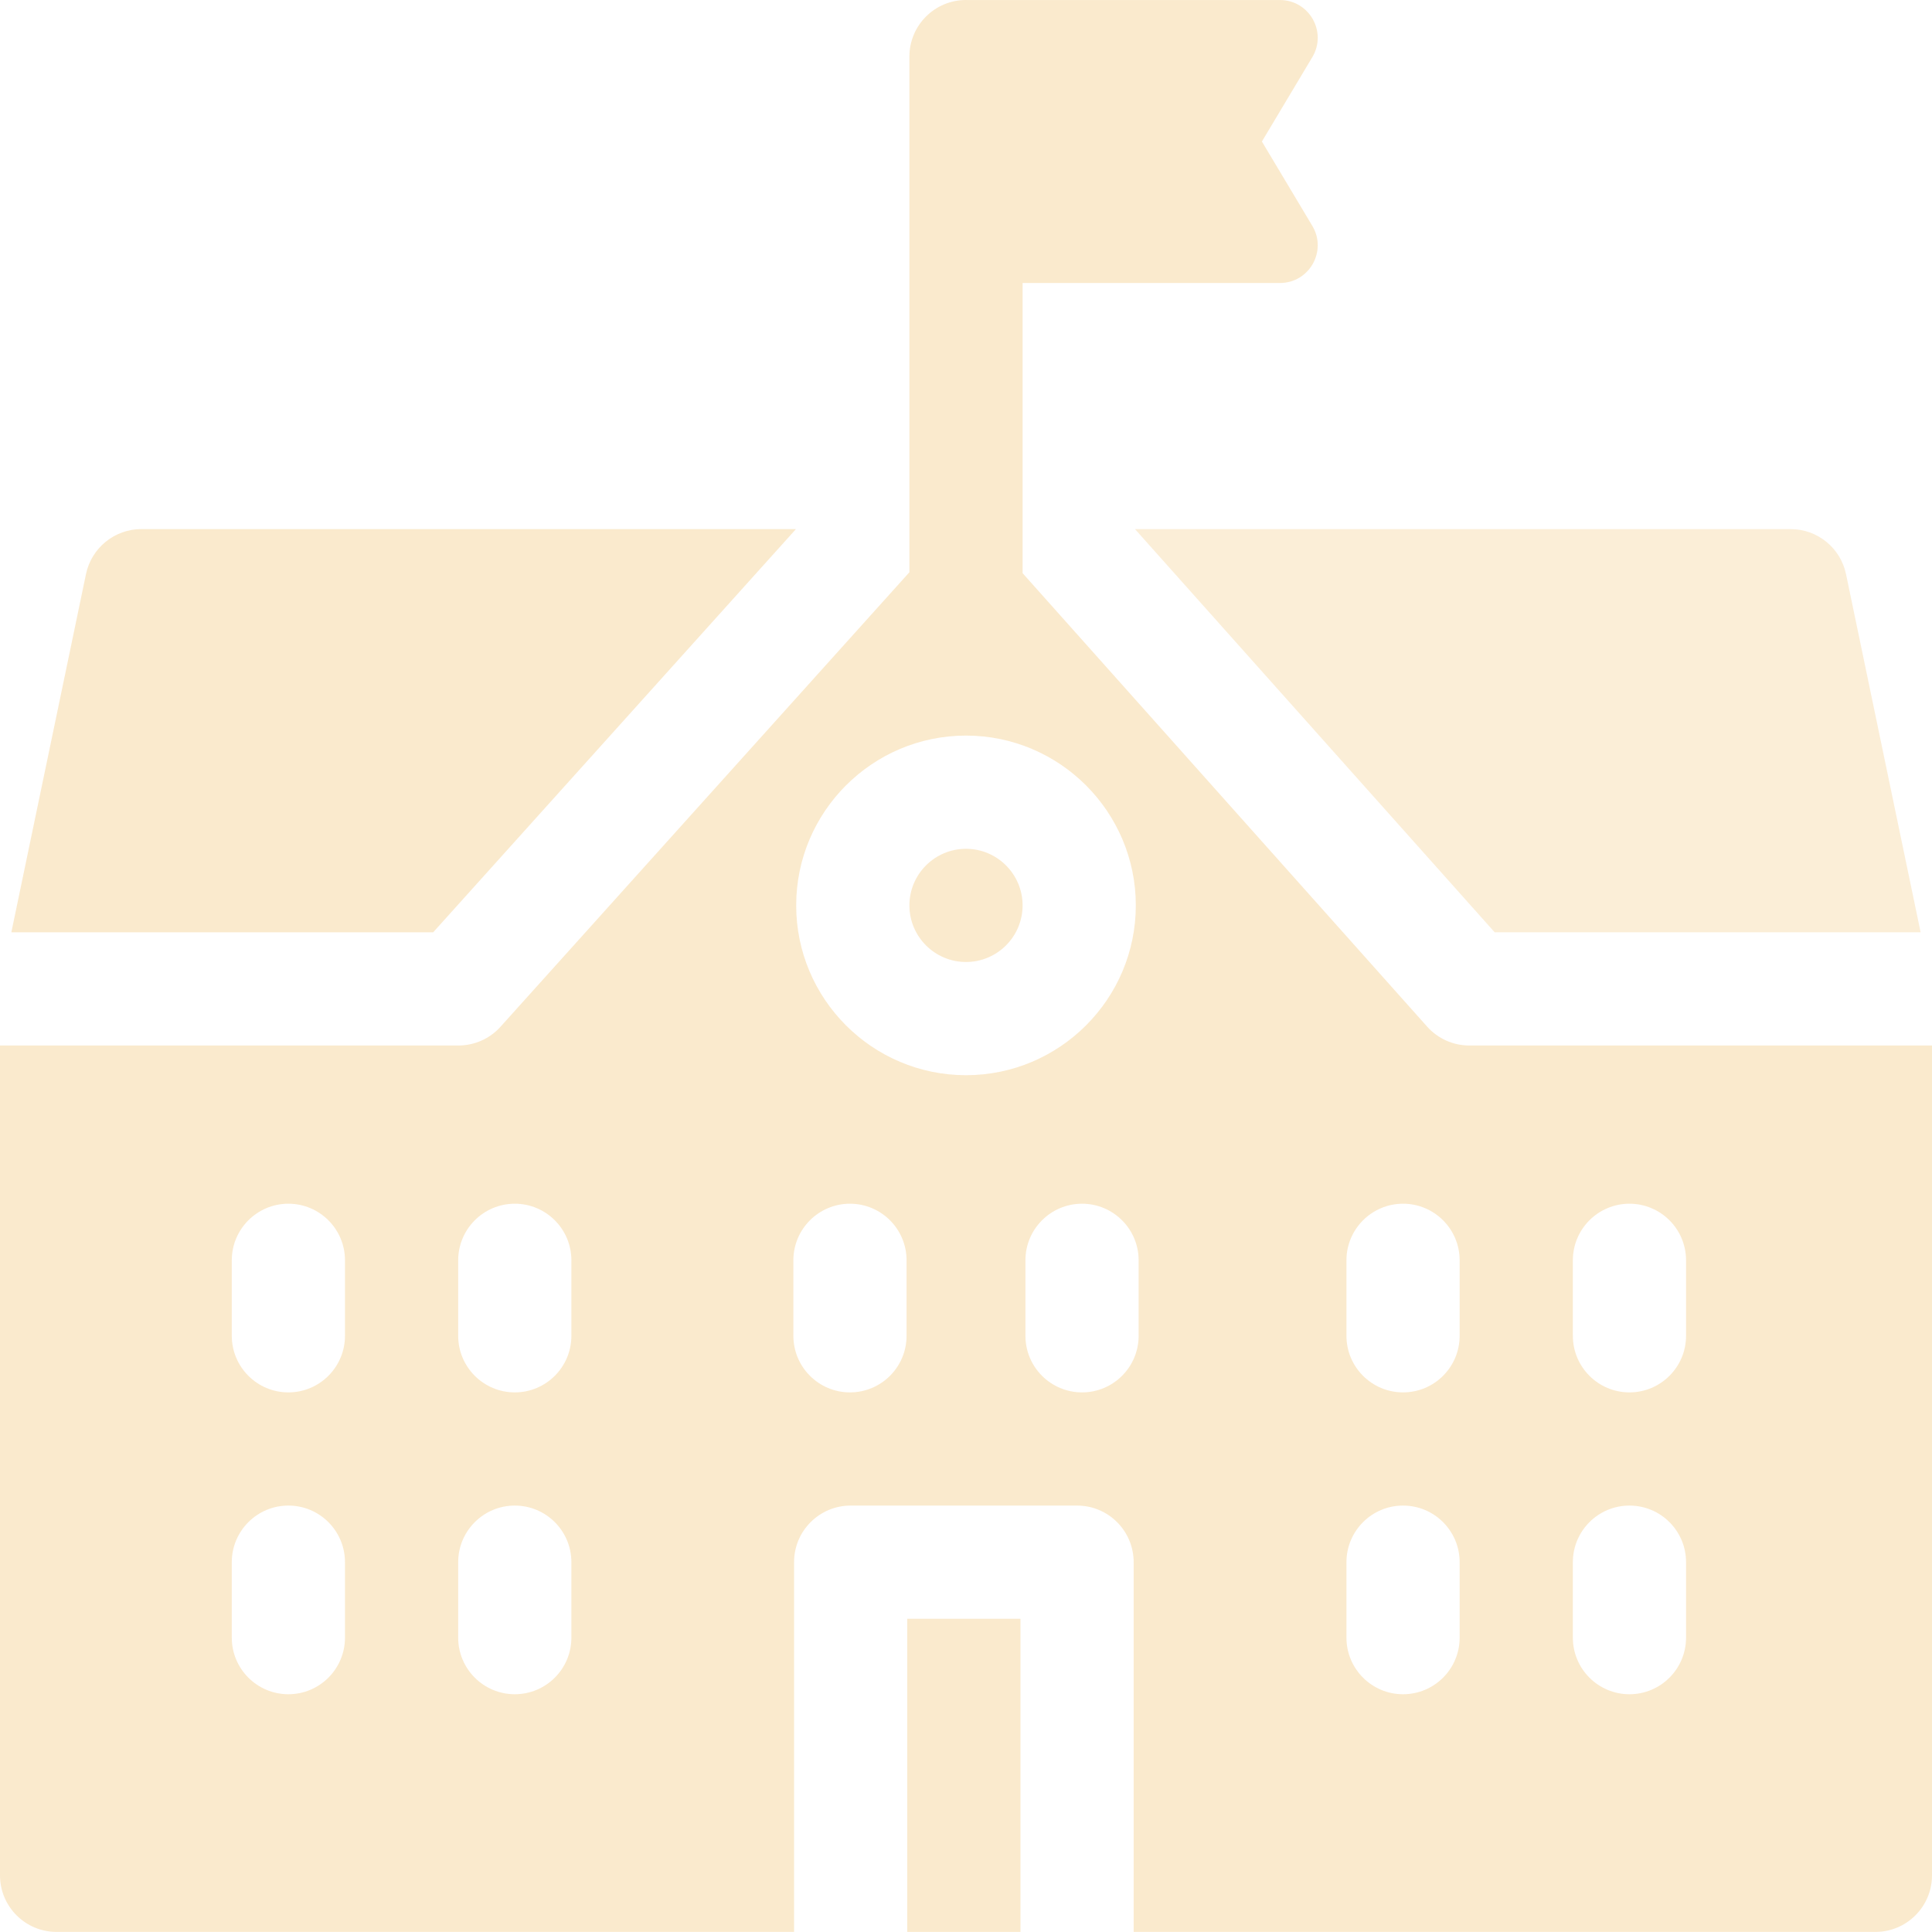 <svg width="96" height="96" viewBox="0 0 96 96" fill="none" xmlns="http://www.w3.org/2000/svg">
<g style="mix-blend-mode:multiply" opacity="0.2" clip-path="url(#clip0_40000016_6742)">
<path d="M74.27 46.326H95.435L91.728 28.529C91.456 27.225 90.306 26.291 88.974 26.291H56.397L74.27 46.326Z" fill="#EDA936"/>
<path d="M39.55 26.29H7.026C5.694 26.29 4.544 27.225 4.272 28.529L0.564 46.326H21.524L39.55 26.29Z" fill="#E89404"/>
<path d="M48 42.177C46.45 42.177 45.188 43.439 45.188 44.989C45.188 46.54 46.45 47.801 48 47.801C49.55 47.801 50.812 46.54 50.812 44.989C50.812 43.438 49.55 42.177 48 42.177Z" fill="#E89404"/>
<path d="M45.081 80.436H50.706V95.996H45.081V80.436Z" fill="#E89404"/>
<path d="M73.01 51.951C72.209 51.951 71.445 51.609 70.912 51.011L50.812 28.48V14.062H63.6C65.056 14.062 65.956 12.475 65.209 11.225L62.703 7.032L65.209 2.839C65.956 1.589 65.056 0.002 63.6 0.002H48.034C48.023 0.001 48.012 0 48 0C46.447 0 45.188 1.259 45.188 2.812V28.434L24.869 51.02C24.335 51.613 23.575 51.951 22.778 51.951H0V93.184C0 94.737 1.259 95.996 2.812 95.996H39.456V77.624C39.456 76.071 40.715 74.811 42.269 74.811H53.519C55.072 74.811 56.331 76.071 56.331 77.624V95.996H93.188C94.741 95.996 96 94.737 96 93.184V51.951H73.01ZM17.142 81.374C17.142 82.927 15.883 84.186 14.33 84.186C12.777 84.186 11.517 82.927 11.517 81.374V77.624C11.517 76.071 12.777 74.811 14.33 74.811C15.883 74.811 17.142 76.071 17.142 77.624V81.374ZM17.142 66.374C17.142 67.928 15.883 69.187 14.33 69.187C12.777 69.187 11.517 67.928 11.517 66.374V62.624C11.517 61.072 12.777 59.812 14.33 59.812C15.883 59.812 17.142 61.072 17.142 62.624V66.374ZM28.392 81.374C28.392 82.927 27.133 84.186 25.58 84.186C24.027 84.186 22.767 82.927 22.767 81.374V77.624C22.767 76.071 24.027 74.811 25.58 74.811C27.133 74.811 28.392 76.071 28.392 77.624V81.374ZM28.392 66.374C28.392 67.928 27.133 69.187 25.58 69.187C24.027 69.187 22.767 67.928 22.767 66.374V62.624C22.767 61.072 24.027 59.812 25.58 59.812C27.133 59.812 28.392 61.072 28.392 62.624V66.374ZM45.047 66.374C45.047 67.928 43.788 69.187 42.234 69.187C40.681 69.187 39.422 67.928 39.422 66.374V62.624C39.422 61.072 40.681 59.812 42.234 59.812C43.788 59.812 45.047 61.072 45.047 62.624V66.374ZM39.562 44.988C39.562 40.336 43.348 36.551 48 36.551C52.652 36.551 56.438 40.336 56.438 44.988C56.438 49.641 52.652 53.426 48 53.426C43.348 53.426 39.562 49.641 39.562 44.988ZM56.578 66.374C56.578 67.928 55.319 69.187 53.766 69.187C52.212 69.187 50.953 67.928 50.953 66.374V62.624C50.953 61.072 52.212 59.812 53.766 59.812C55.319 59.812 56.578 61.072 56.578 62.624V66.374ZM72.529 81.374C72.529 82.927 71.27 84.186 69.717 84.186C68.164 84.186 66.904 82.927 66.904 81.374V77.624C66.904 76.071 68.164 74.811 69.717 74.811C71.27 74.811 72.529 76.071 72.529 77.624V81.374ZM72.529 66.374C72.529 67.928 71.27 69.187 69.717 69.187C68.164 69.187 66.904 67.928 66.904 66.374V62.624C66.904 61.072 68.164 59.812 69.717 59.812C71.27 59.812 72.529 61.072 72.529 62.624V66.374ZM83.779 81.374C83.779 82.927 82.52 84.186 80.967 84.186C79.414 84.186 78.154 82.927 78.154 81.374V77.624C78.154 76.071 79.414 74.811 80.967 74.811C82.52 74.811 83.779 76.071 83.779 77.624V81.374ZM83.779 66.374C83.779 67.928 82.52 69.187 80.967 69.187C79.414 69.187 78.154 67.928 78.154 66.374V62.624C78.154 61.072 79.414 59.812 80.967 59.812C82.52 59.812 83.779 61.072 83.779 62.624V66.374Z" fill="#E89404"/>
</g>
<defs>
<clipPath id="clip0_40000016_6742">
<rect width="96" height="96" fill="white"/>
</clipPath>
</defs>
</svg>
